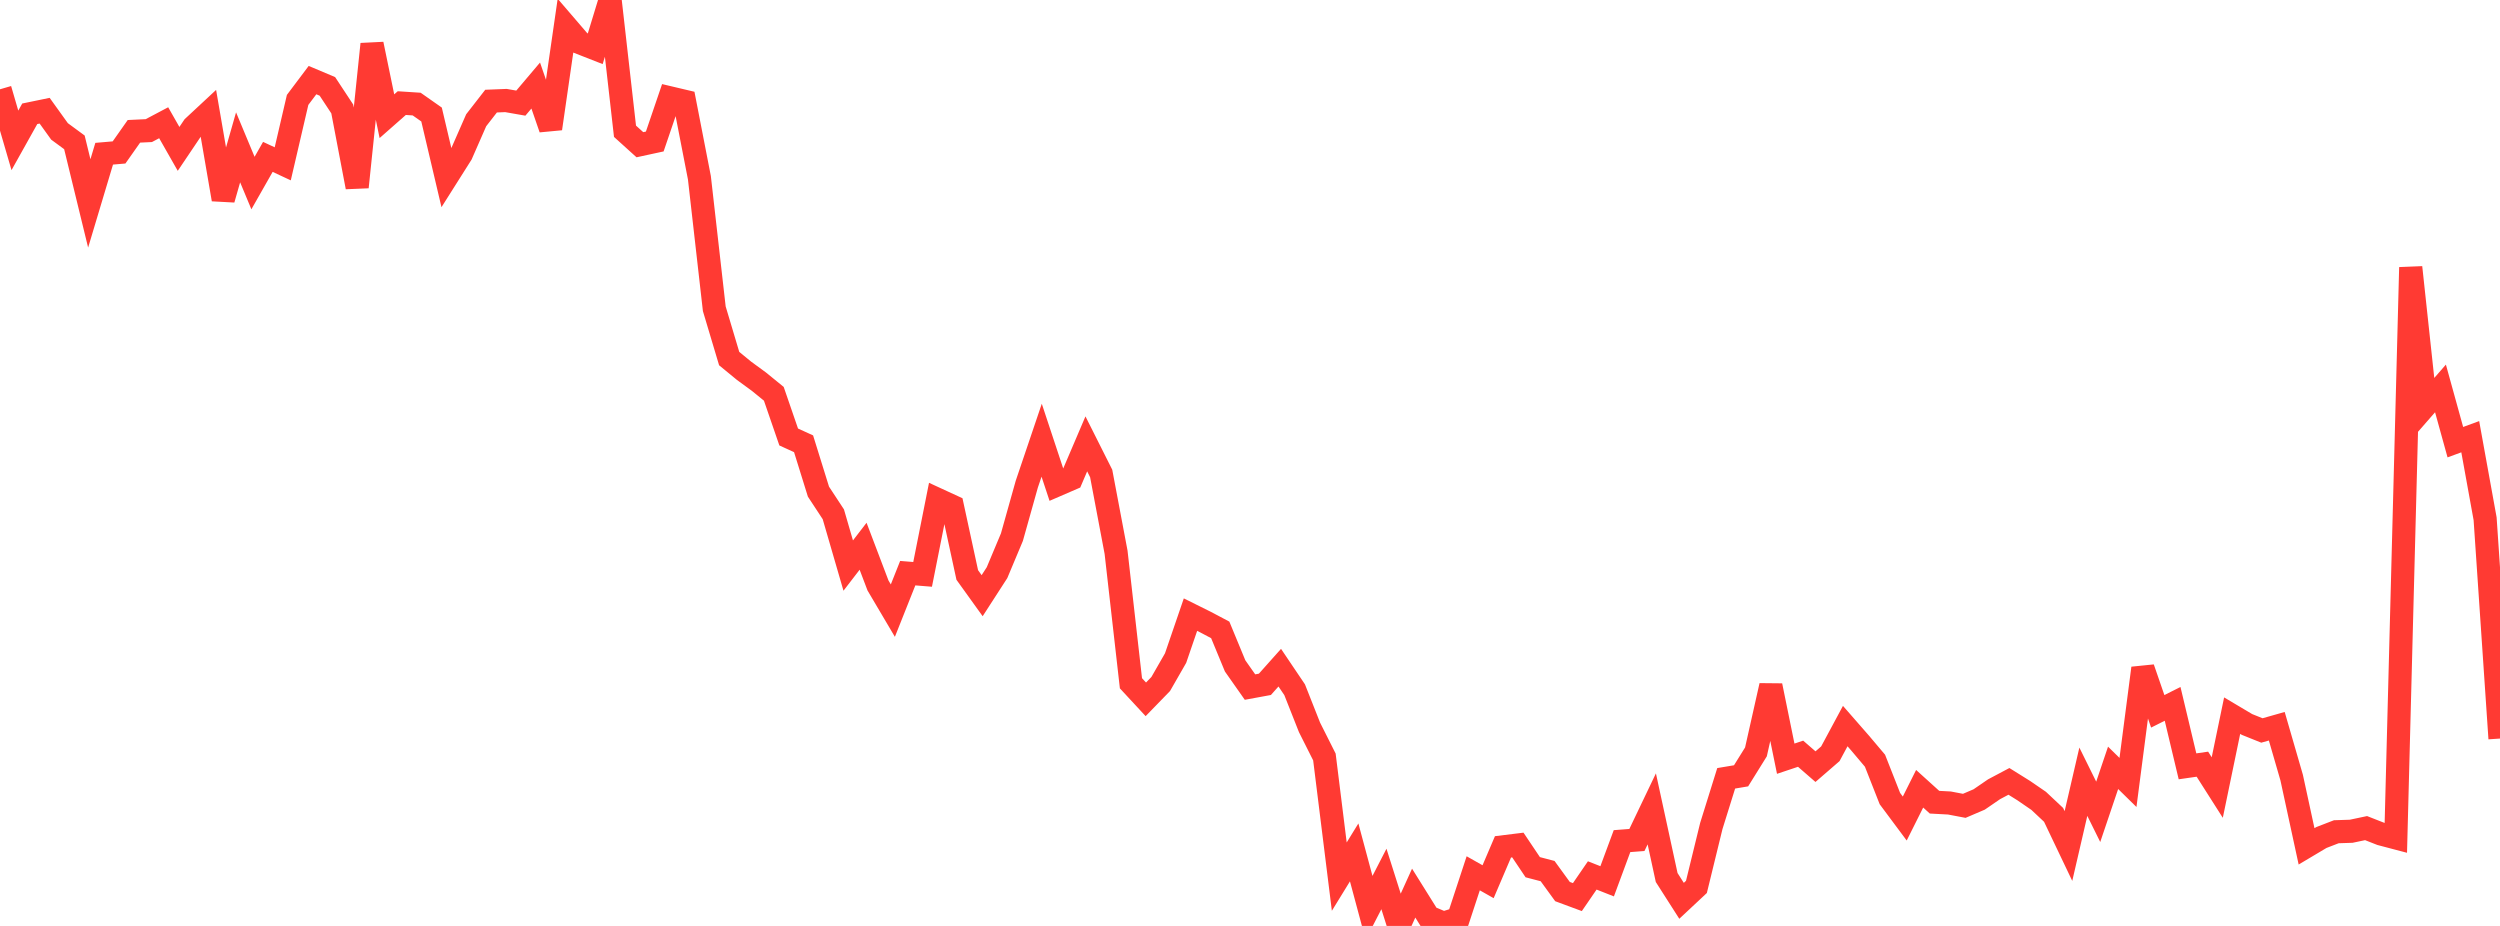 <?xml version="1.0" standalone="no"?>
<!DOCTYPE svg PUBLIC "-//W3C//DTD SVG 1.1//EN" "http://www.w3.org/Graphics/SVG/1.1/DTD/svg11.dtd">

<svg width="135" height="50" viewBox="0 0 135 50" preserveAspectRatio="none" 
  xmlns="http://www.w3.org/2000/svg"
  xmlns:xlink="http://www.w3.org/1999/xlink">


<polyline points="0.0, 4.821 0.804, 7.58 1.607, 6.144 2.411, 5.978 3.214, 7.096 4.018, 7.687 4.821, 10.984 5.625, 8.301 6.429, 8.232 7.232, 7.091 8.036, 7.053 8.839, 6.628 9.643, 8.04 10.446, 6.847 11.25, 6.099 12.054, 10.766 12.857, 7.956 13.661, 9.885 14.464, 8.472 15.268, 8.847 16.071, 5.395 16.875, 4.326 17.679, 4.665 18.482, 5.883 19.286, 10.103 20.089, 2.383 20.893, 6.275 21.696, 5.568 22.5, 5.62 23.304, 6.184 24.107, 9.596 24.911, 8.324 25.714, 6.494 26.518, 5.46 27.321, 5.428 28.125, 5.569 28.929, 4.619 29.732, 6.945 30.536, 1.383 31.339, 2.318 32.143, 2.633 32.946, 0.0 33.75, 7.088 34.554, 7.815 35.357, 7.641 36.161, 5.28 36.964, 5.47 37.768, 9.601 38.571, 16.672 39.375, 19.363 40.179, 20.023 40.982, 20.61 41.786, 21.265 42.589, 23.597 43.393, 23.964 44.196, 26.548 45.0, 27.772 45.804, 30.541 46.607, 29.497 47.411, 31.614 48.214, 32.974 49.018, 30.951 49.821, 31.016 50.625, 26.971 51.429, 27.342 52.232, 31.049 53.036, 32.167 53.839, 30.924 54.643, 29.008 55.446, 26.147 56.25, 23.771 57.054, 26.2 57.857, 25.852 58.661, 23.969 59.464, 25.567 60.268, 29.823 61.071, 36.897 61.875, 37.764 62.679, 36.936 63.482, 35.536 64.286, 33.19 65.089, 33.589 65.893, 34.014 66.696, 35.957 67.5, 37.102 68.304, 36.954 69.107, 36.054 69.911, 37.247 70.714, 39.279 71.518, 40.877 72.321, 47.338 73.125, 46.03 73.929, 49.024 74.732, 47.464 75.536, 50.0 76.339, 48.228 77.143, 49.515 77.946, 49.851 78.75, 49.603 79.554, 47.158 80.357, 47.613 81.161, 45.73 81.964, 45.631 82.768, 46.829 83.571, 47.039 84.375, 48.145 85.179, 48.443 85.982, 47.273 86.786, 47.59 87.589, 45.421 88.393, 45.359 89.196, 43.679 90.0, 47.386 90.804, 48.644 91.607, 47.893 92.411, 44.603 93.214, 42.029 94.018, 41.894 94.821, 40.603 95.625, 37.025 96.429, 40.97 97.232, 40.701 98.036, 41.399 98.839, 40.704 99.643, 39.208 100.446, 40.127 101.25, 41.079 102.054, 43.123 102.857, 44.201 103.661, 42.593 104.464, 43.319 105.268, 43.362 106.071, 43.515 106.875, 43.171 107.679, 42.62 108.482, 42.194 109.286, 42.696 110.089, 43.247 110.893, 44.002 111.696, 45.686 112.5, 42.213 113.304, 43.839 114.107, 41.463 114.911, 42.252 115.714, 36.081 116.518, 38.411 117.321, 38.009 118.125, 41.382 118.929, 41.266 119.732, 42.527 120.536, 38.645 121.339, 39.122 122.143, 39.445 122.946, 39.217 123.75, 41.991 124.554, 45.703 125.357, 45.225 126.161, 44.914 126.964, 44.888 127.768, 44.718 128.571, 45.033 129.375, 45.245 130.179, 14.438 130.982, 21.897 131.786, 20.975 132.589, 23.878 133.393, 23.582 134.196, 28.012 135.0, 39.882" fill="none" stroke="#ff3a33" stroke-width="1.25"/>

</svg>
